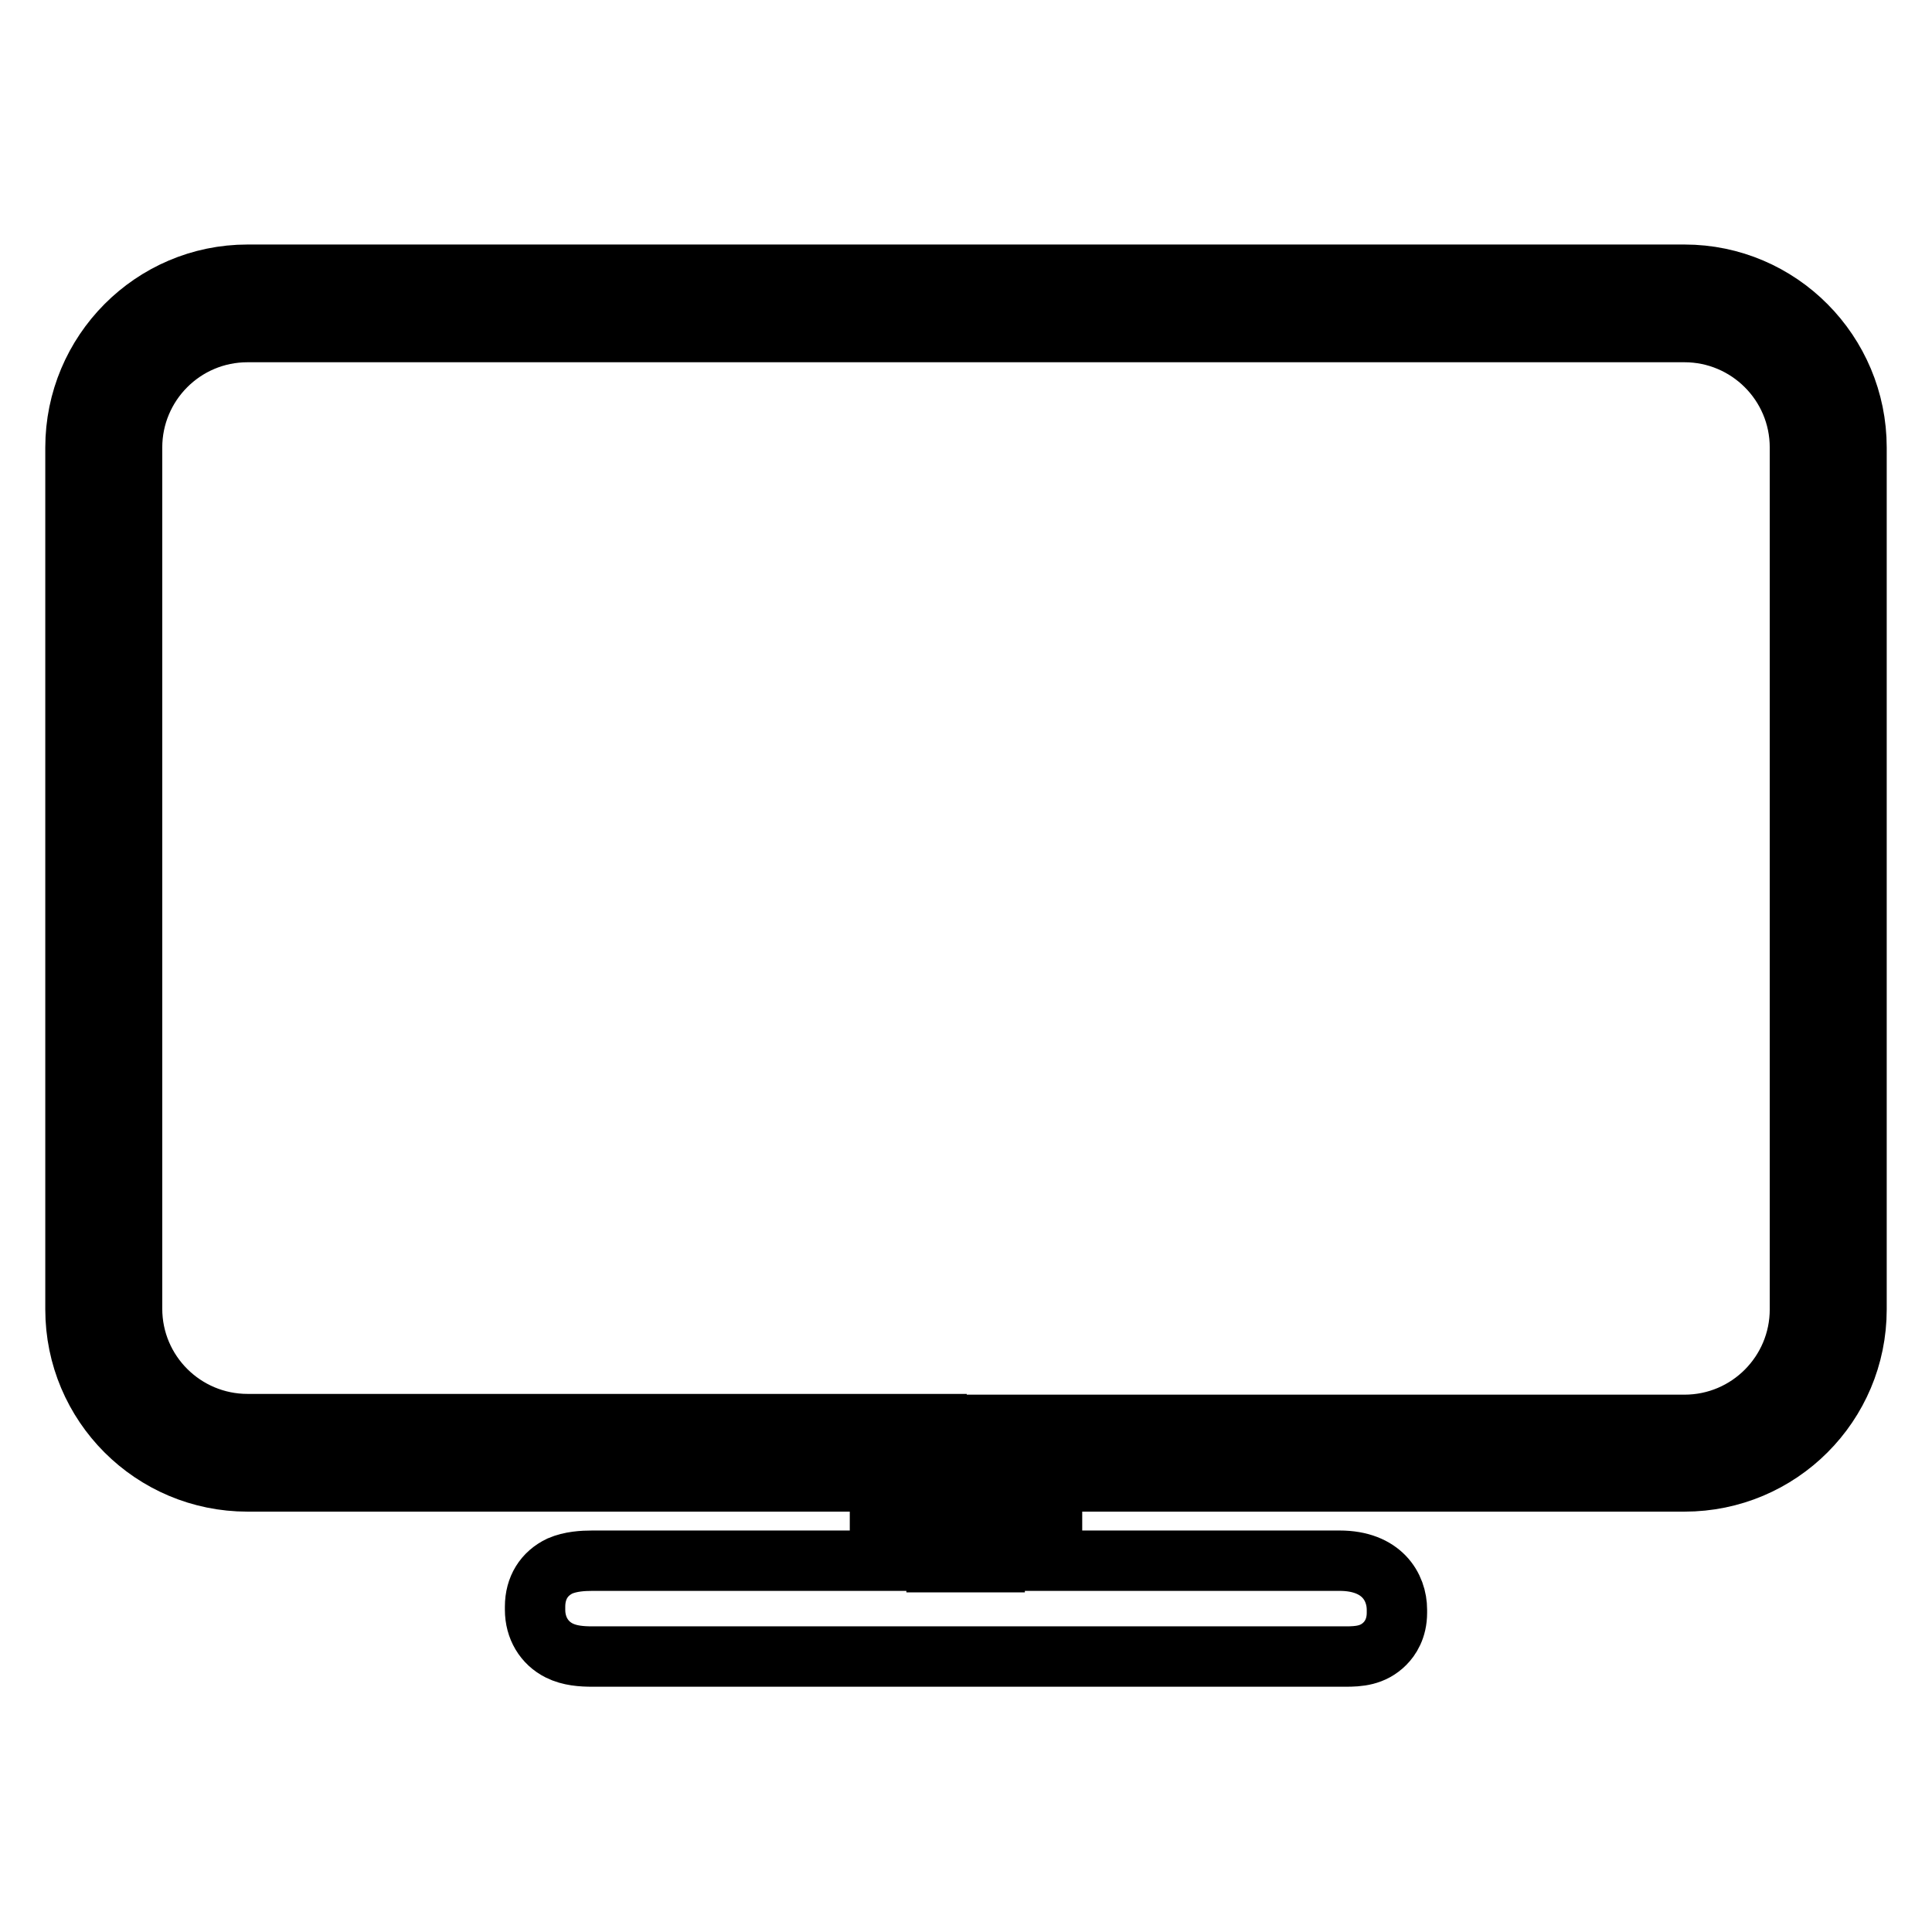 <?xml version="1.0" encoding="utf-8"?>
<!-- Svg Vector Icons : http://www.onlinewebfonts.com/icon -->
<!DOCTYPE svg PUBLIC "-//W3C//DTD SVG 1.1//EN" "http://www.w3.org/Graphics/SVG/1.1/DTD/svg11.dtd">
<svg version="1.1" xmlns="http://www.w3.org/2000/svg" xmlns:xlink="http://www.w3.org/1999/xlink" x="0px" y="0px" viewBox="0 0 256 256" enable-background="new 0 0 256 256" xml:space="preserve">
<g> <path stroke-width="8" fill-opacity="0" stroke="#000000"  d="M223.2,36.4H32.8C20.2,36.4,10,46.7,10,59.3v114.2c0,12.6,10.2,22.8,22.8,22.8h83.8v10.5H78.5 c-1.3,0-2.9,0.1-4.3,0.7c-2.1,1-3.3,2.9-3.3,5.4v0.4c0,2.4,1.2,4.4,3.2,5.4c1.4,0.7,3,0.8,4.4,0.8h99l0.4,0c0.1,0,0.3,0,0.4,0 c1.7,0,3.6-0.1,5.2-1.7c0.7-0.7,1.6-2,1.6-4.1v-0.4c0-3-2-6.5-7.6-6.5h-38.1v-10.5h83.8c12.6,0,22.8-10.2,22.8-22.8V59.3 C246,46.7,235.8,36.4,223.2,36.4z M238.5,173.5c0,8.4-6.8,15.3-15.3,15.3h-91.4V207h-7.7v-18.3H32.8c-8.4,0-15.3-6.8-15.3-15.3 V59.3c0-8.4,6.8-15.3,15.3-15.3h190.4c8.4,0,15.3,6.8,15.3,15.3V173.5L238.5,173.5z"/></g>
</svg>